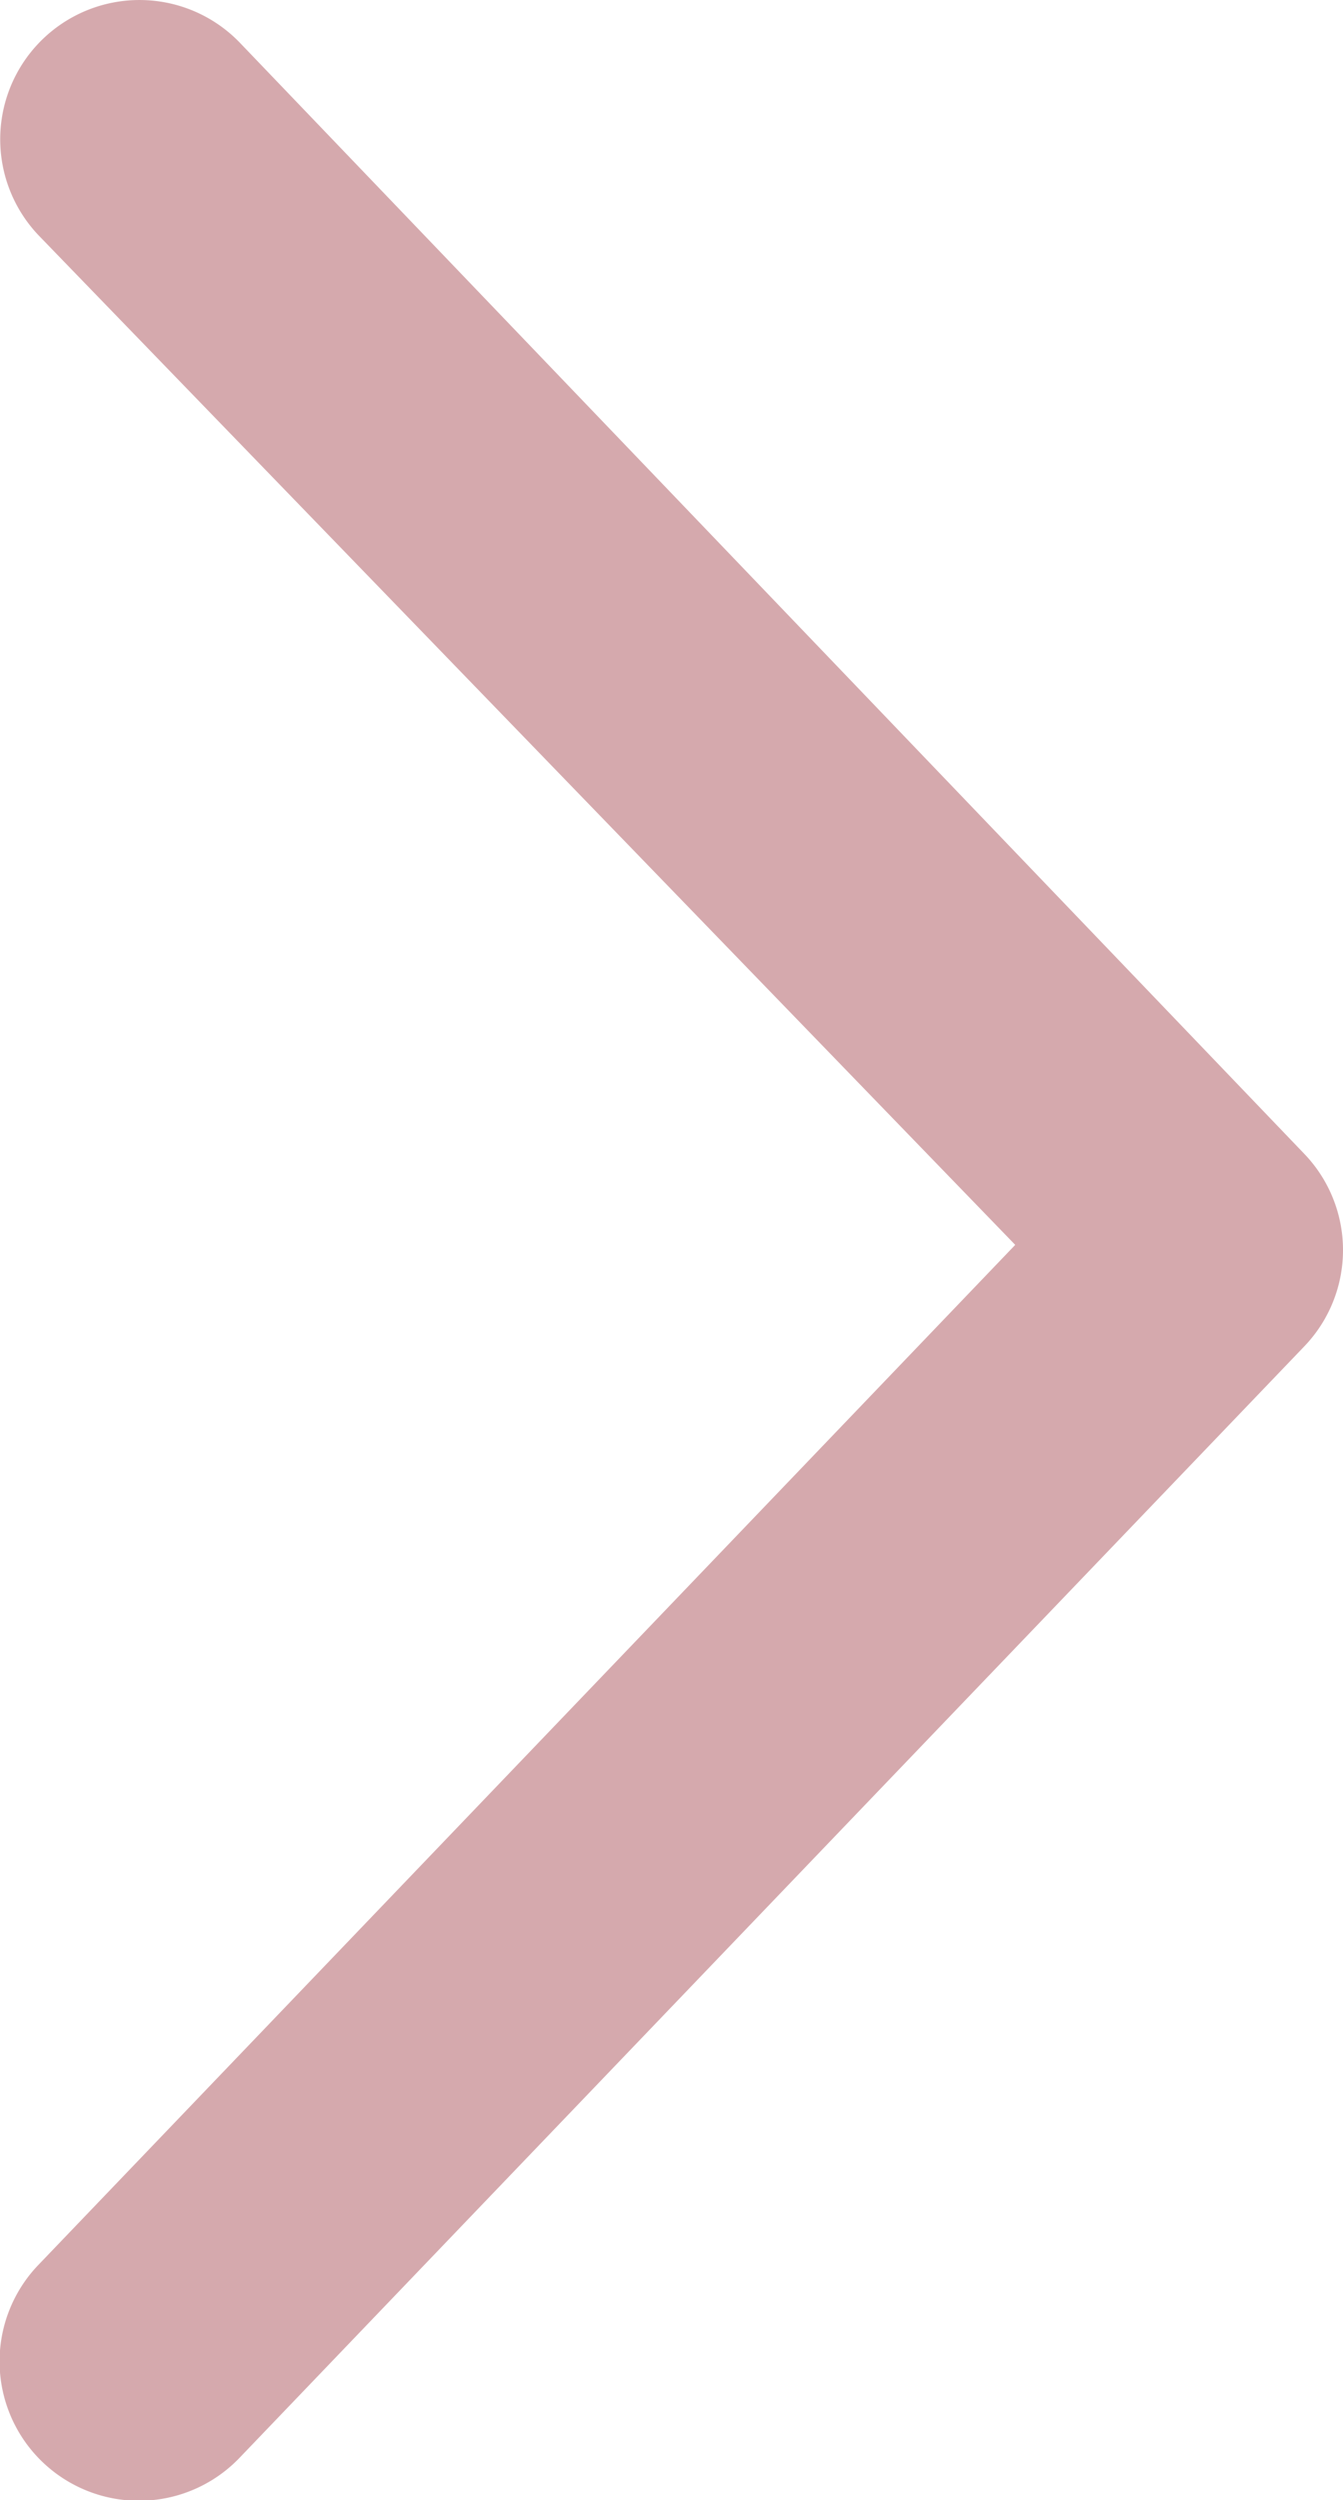 <?xml version="1.0" encoding="UTF-8"?>
<svg xmlns="http://www.w3.org/2000/svg" width="231.119" height="430.196" viewBox="0 0 231.119 430.196">
  <path id="chevron-right" d="M113.3,47.41l183.1,191.1a23.92,23.92,0,0,1,0,33.18L113.3,462.79A23.98,23.98,0,1,1,78.681,429.6l168-175.4L78.71,80.6A23.969,23.969,0,1,1,113.3,47.41Z" transform="translate(-71.969 -40.002)" fill="#d5a9ad"></path>
</svg>
